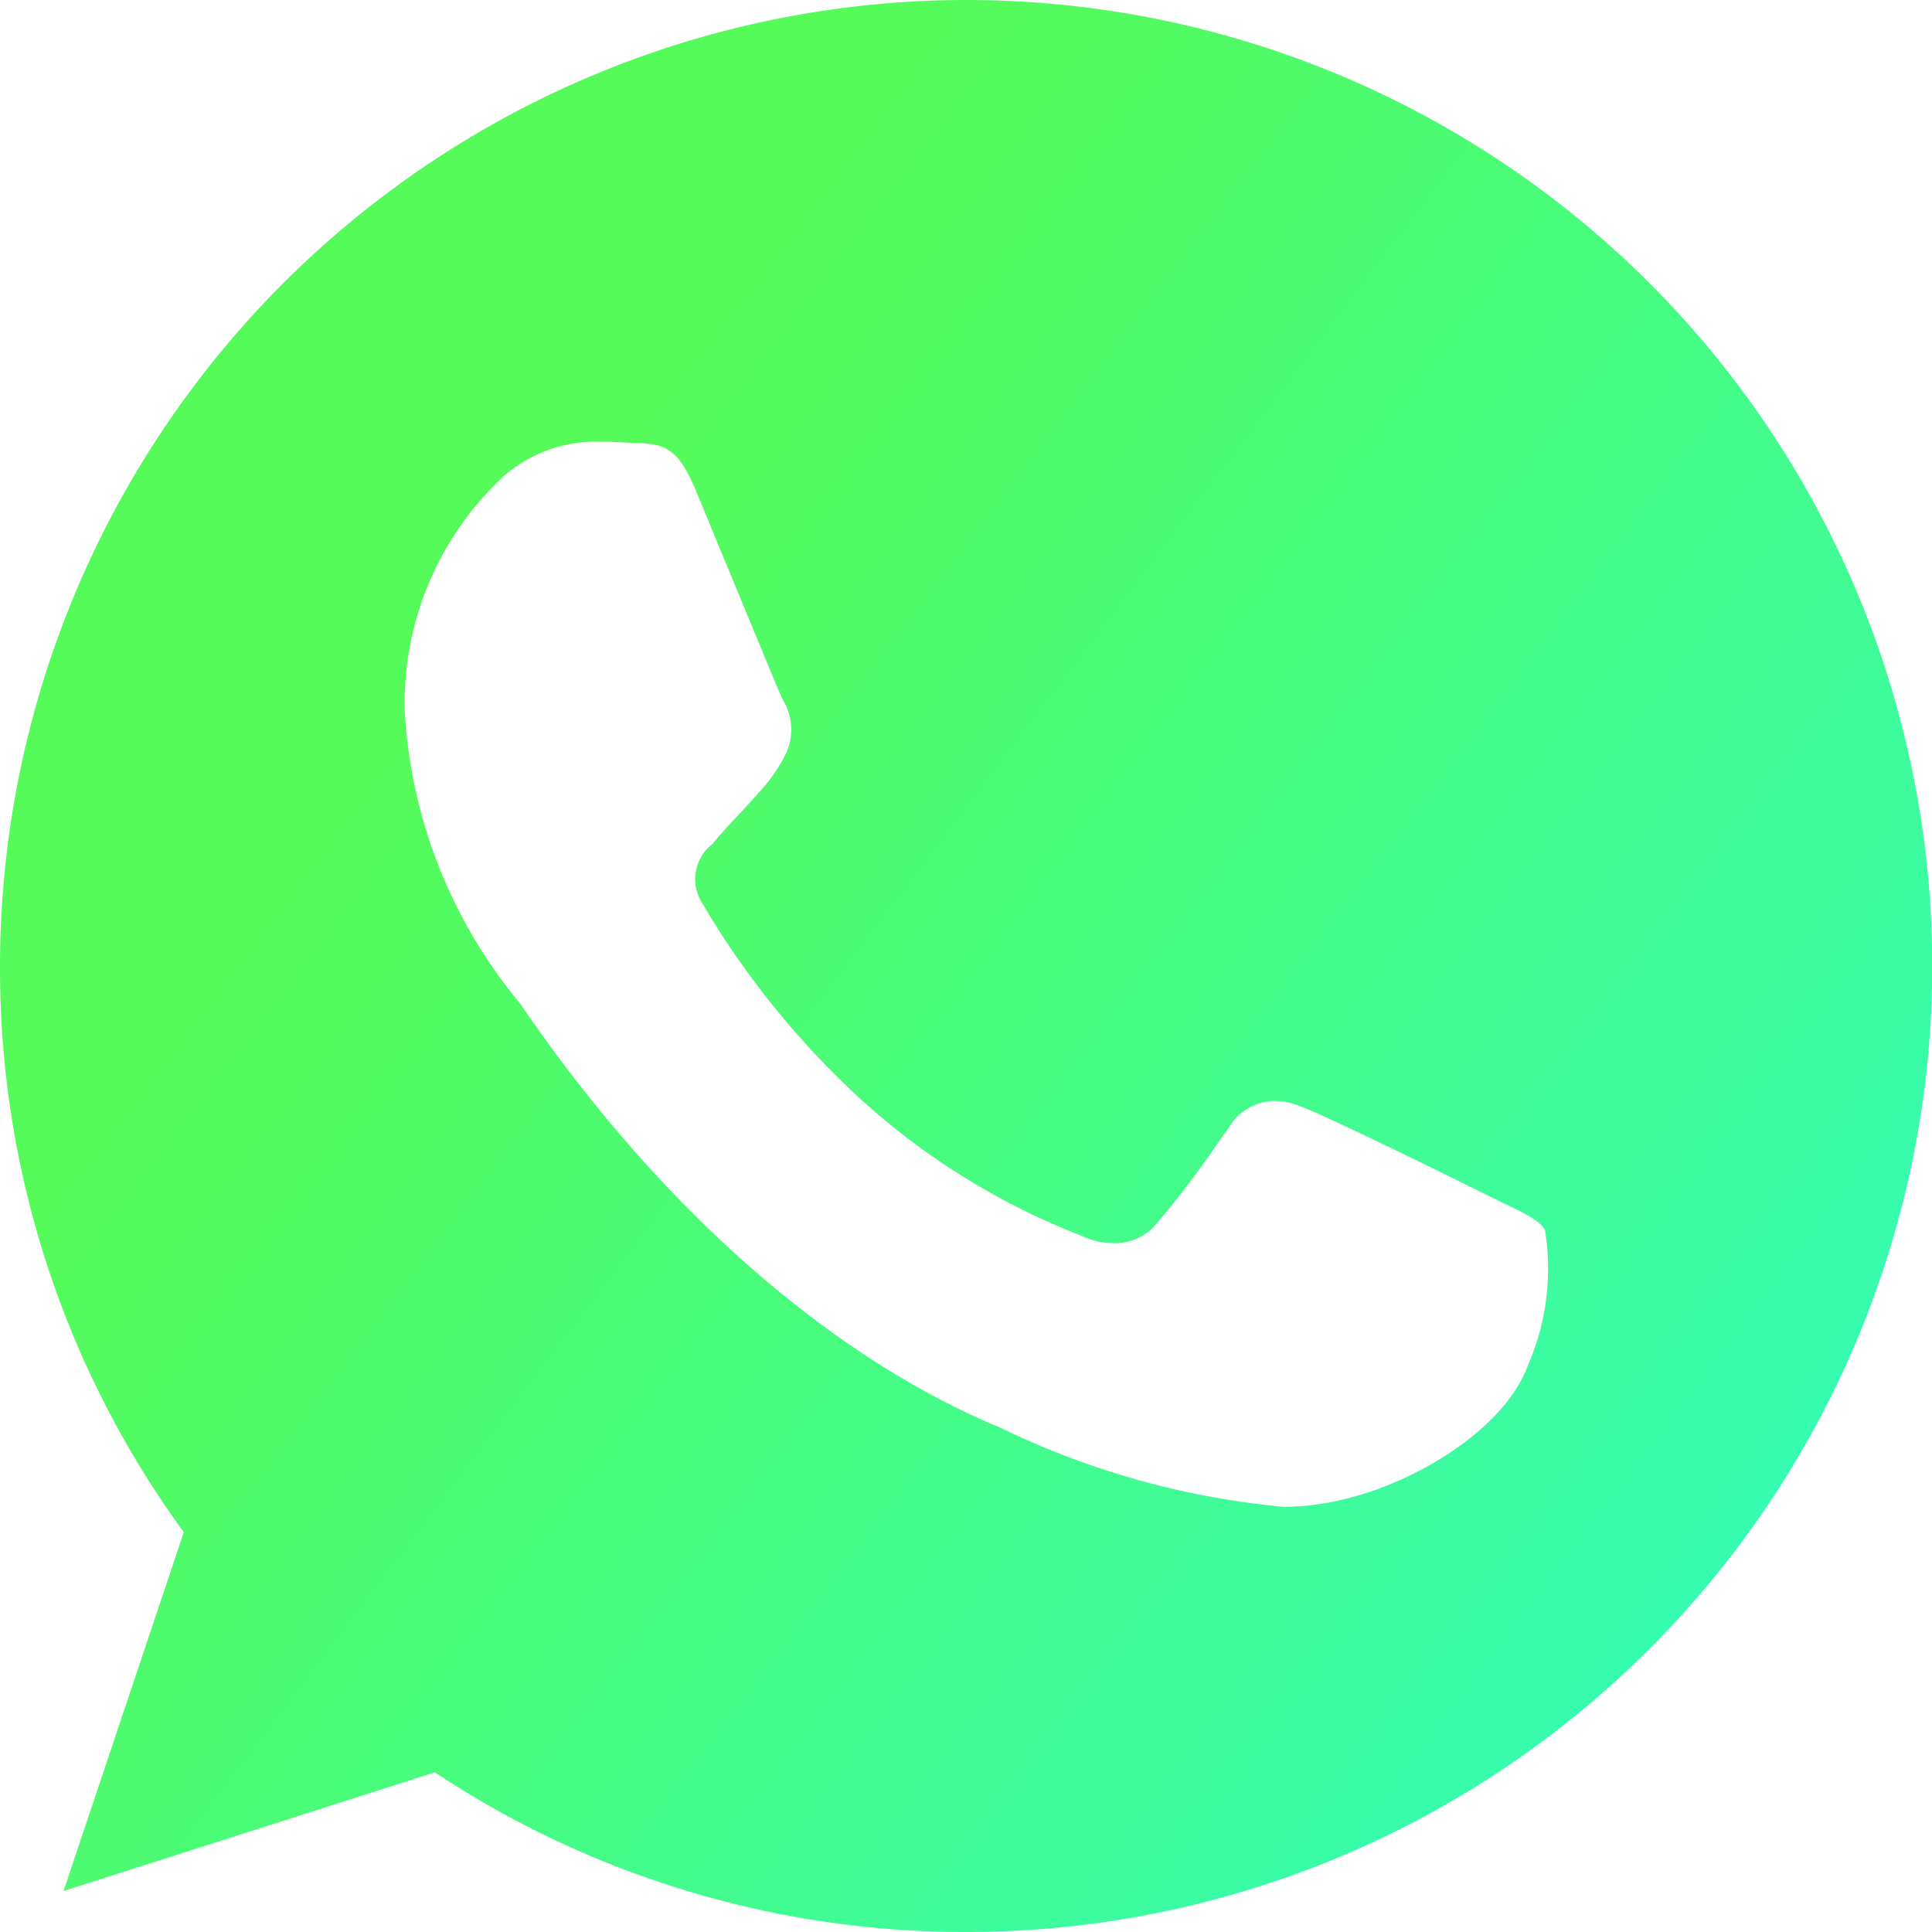 <svg xmlns="http://www.w3.org/2000/svg" xmlns:xlink="http://www.w3.org/1999/xlink" width="41" height="41" viewBox="0 0 41 41"><defs><linearGradient id="a" x1="0.21" y1="0.389" x2="1.404" y2="1.293" gradientUnits="objectBoundingBox"><stop offset="0" stop-color="#55fb59"/><stop offset="1" stop-color="#1afefc"/></linearGradient></defs><g transform="translate(0.499 0.499)"><path d="M20.5,41A20.357,20.357,0,0,1,9.228,37.612L1.348,40.131,3.9,32.515A20.279,20.279,0,0,1,0,20.5,20.521,20.521,0,0,1,20.495,0h.01a20.5,20.5,0,0,1,0,41ZM12.782,9.376a2.972,2.972,0,0,0-2.1.735l-.054.054A6.554,6.554,0,0,0,8.59,15.1,10.611,10.611,0,0,0,11,21.249l.026.035c.023.03.064.09.127.181,2.906,4.208,6.485,7.345,10.079,8.834a17.444,17.444,0,0,0,6.006,1.678,5.356,5.356,0,0,0,1.175-.136c1.6-.345,3.538-1.522,4.023-2.894a5.121,5.121,0,0,0,.351-2.844c-.116-.2-.388-.333-.8-.532-.106-.051-.221-.106-.344-.168-.035-.017-3.474-1.727-4.085-1.94a1.481,1.481,0,0,0-.52-.1,1.144,1.144,0,0,0-.95.55l-.232.326-.005.007a19.81,19.81,0,0,1-1.365,1.789,1.155,1.155,0,0,1-.856.347,1.549,1.549,0,0,1-.588-.119l-.182-.074a15.052,15.052,0,0,1-4.625-2.89A18.074,18.074,0,0,1,14.9,19.162a.945.945,0,0,1,.225-1.257l.016-.019c.176-.218.351-.4.519-.582.121-.129.247-.262.373-.407l.057-.066a3.305,3.305,0,0,0,.606-.875,1.214,1.214,0,0,0-.086-1.11c-.1-.21-.7-1.676-1.237-2.97-.235-.569-.454-1.1-.606-1.467-.39-.935-.681-.986-1.3-1.012h-.026C13.247,9.388,13.025,9.376,12.782,9.376Z" transform="translate(-0.499 -0.499)" fill="url(#a)"/></g></svg>